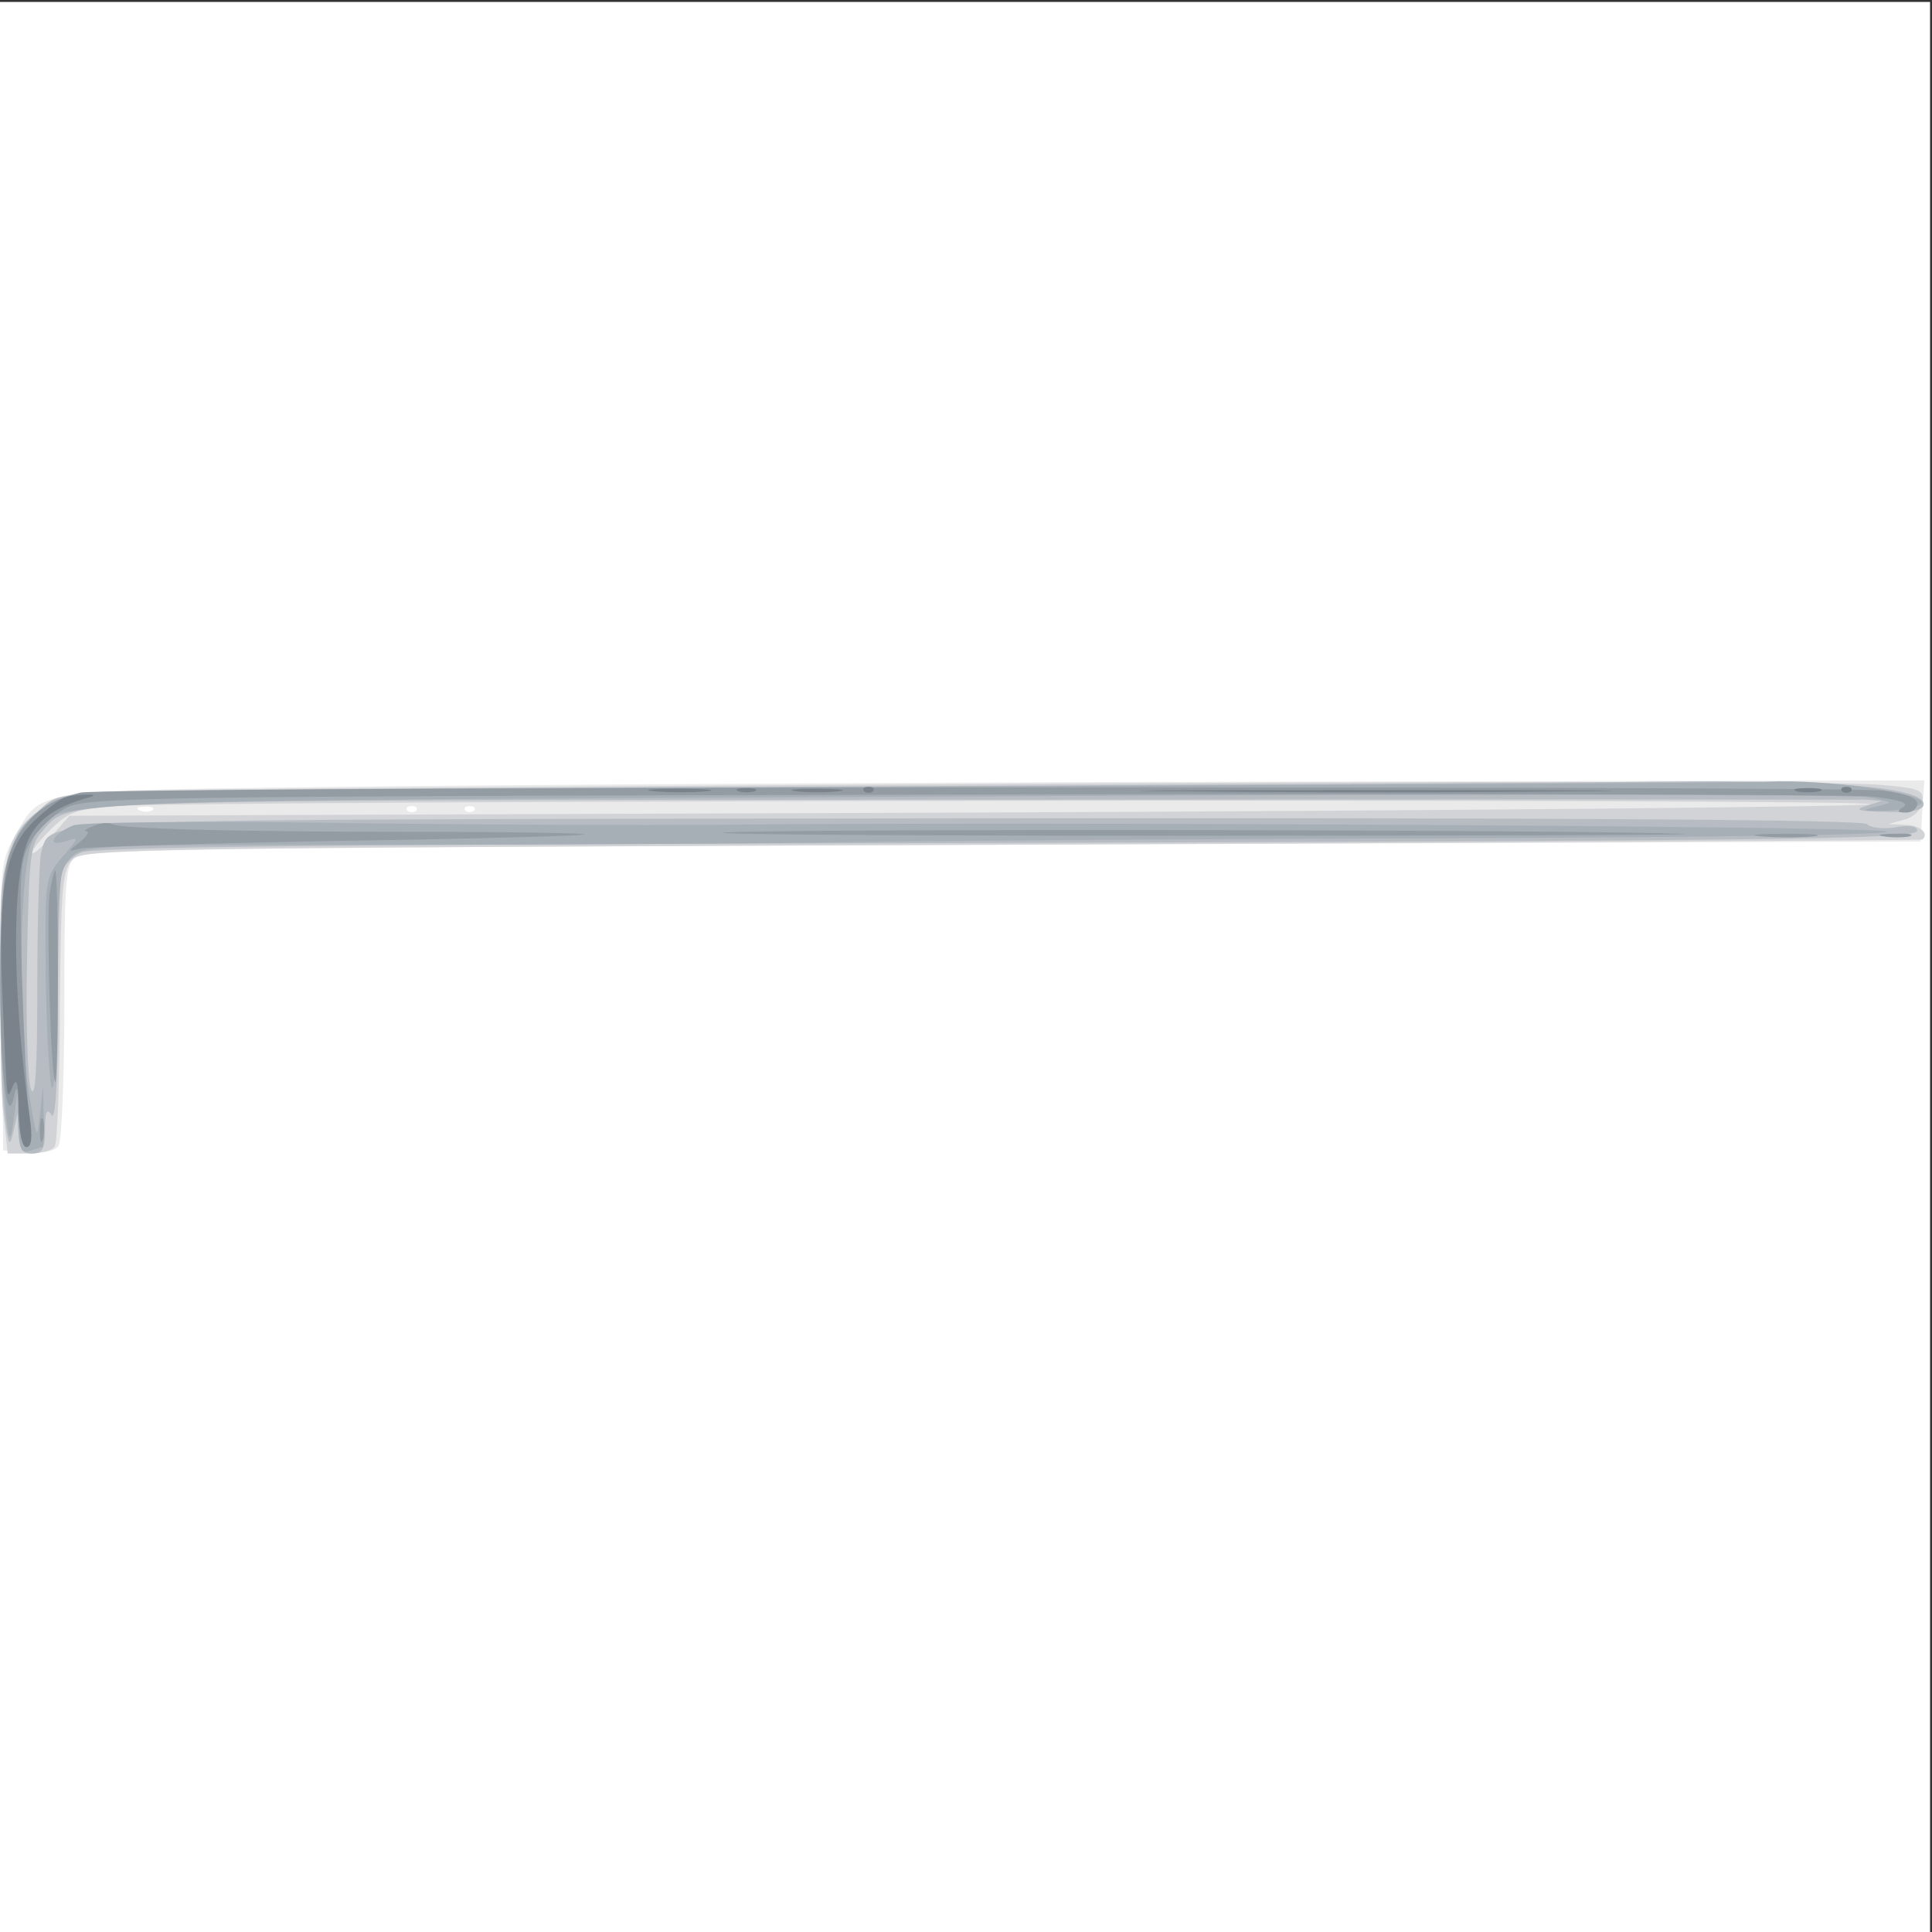 <svg xmlns="http://www.w3.org/2000/svg" xmlns:xlink="http://www.w3.org/1999/xlink" width="1000" height="1000"><rect width="100%" height="100%" fill="#333333" stroke="none"/><g><svg xmlns="http://www.w3.org/2000/svg" xmlns:xlink="http://www.w3.org/1999/xlink" width="1000" height="1000"/><svg xmlns="http://www.w3.org/2000/svg" width="1000" height="1000" version="1.0" viewBox="0 0 1000 1000"><g fill="#fff" transform="matrix(.333 0 0 -.333 0 1000)"><path d="M0 1500V0h3000v3000H0V1500z"/></g></svg><svg xmlns="http://www.w3.org/2000/svg" width="1000" height="1000" version="1.0" viewBox="0 0 1000 1000"><g fill="#ebeaea" transform="matrix(.333 0 0 -.333 0 1000)"><path d="M535 1780c-492-6-470-2-513-79-22-38-22-48-20-263l3-223 39-3c24-2 42 2 47 10 5 7 9 108 9 224 0 184 2 213 17 225 13 12 254 15 1442 19l1426 5 3 48 3 47-1008-2c-554-1-1206-5-1448-8zm-298-36c-3-3-12-4-19-1-8 3-5 6 6 6 11 1 17-2 13-5zm410-1c-4-3-10-3-14 0-3 4 0 7 7 7s10-3 7-7zm90 0c-4-3-10-3-14 0-3 4 0 7 7 7s10-3 7-7z"/></g></svg><svg xmlns="http://www.w3.org/2000/svg" width="1000" height="1000" version="1.0" viewBox="0 0 1000 1000"><g fill="#d1d3d6" transform="matrix(.333 0 0 -.333 0 1000)"><path d="M833 1780c-719-5-732-5-759-26-65-48-69-60-72-247-2-95-1-200 3-234l7-63h33c19 0 37 5 40 11 4 5 8 104 8 219 2 186 4 211 20 227 17 17 92 18 1445 23 785 3 1428 7 1430 8 11 9-3 22-25 23l-28 1 25 7c15 4 26 15 28 27 3 19-4 22-65 27-71 7-846 6-2090-3zm2074-27c-5-4-636-10-1404-13l-1395-5-29-33c-16-18-29-29-29-24s14 21 31 38c26 25 40 30 97 34 117 9 2737 12 2729 3z"/></g></svg><svg xmlns="http://www.w3.org/2000/svg" width="1000" height="1000" version="1.0" viewBox="0 0 1000 1000"><g fill="#b7bcc3" transform="matrix(.333 0 0 -.333 0 1000)"><path d="M1203 1780c-1092-5-1102-5-1130-26-15-11-38-40-51-64-20-40-22-58-22-205 0-88 3-185 7-215 6-49 8-52 14-25l7 30 1-32c1-26 5-33 21-33s20 7 20 38c0 27 3 33 10 22 6-10 10 47 10 170 0 102 3 195 6 206 3 12 16 26 30 32 16 8 357 12 1126 14 1531 4 1728 6 1728 20 0 7-13 9-34 5-18-3-38-1-44 5-7 7-467 10-1392 9-1493-2-1429 1-1446-53-3-12-6-105-6-207 0-130-3-178-10-161-5 14-8 104-6 201 3 160 5 179 23 199 45 51-11 49 1446 50 750 1 1375 0 1389 0l25-2-25-8c-19-6-11-8 33-9 41-1 57 3 57 12 0 26-135 38-416 35-148-2-765-5-1371-8z"/></g></svg><svg xmlns="http://www.w3.org/2000/svg" width="1000" height="1000" version="1.0" viewBox="0 0 1000 1000"><g fill="#a6aeb6" transform="matrix(.333 0 0 -.333 0 1000)"><path d="M1395 1780c-1265-5-1280-5-1315-25-62-37-75-73-79-219-2-71 1-173 5-225 7-85 9-91 15-51l6 45 1-49c2-39 5-47 18-42 9 3 18 6 20 6s3 21 2 48l-1 47-5-45c-4-42-5-40-18 40-17 114-13 345 6 385 33 67-59 63 1447 70 749 4 1381 3 1405-1 43-8 43-8 13-15-24-6-20-7 19-6 27 1 51 7 53 12 5 16-151 37-238 33-41-2-650-5-1354-8zm-1281-60c-32-13-43-34-13-25 23 8 23 7-4-24-27-32-27-34-26-179 1-81 5-160 9-177s8 47 9 153c1 168 3 184 21 202 19 19 33 20 503 20 265 0 579 2 697 4s544 5 945 6c439 2 708 6 675 11-53 8-1337 15-1810 10-124-1-396 0-605 3s-390 1-401-4z"/></g></svg><svg xmlns="http://www.w3.org/2000/svg" width="1000" height="1000" version="1.0" viewBox="0 0 1000 1000"><g fill="#939ba3" transform="matrix(.333 0 0 -.333 0 1000)"><path d="M125 1771c-48-12-72-28-97-68-20-34-23-52-27-172-3-151 7-287 20-236 5 25 7 21 8-22 1-31 6-53 12-53 7 0 9 16 4 48-3 26-8 126-11 222-4 162-3 177 15 207 11 18 35 40 53 50 31 17 106 18 1388 21 745 2 1384 0 1419-3 43-5 59-10 50-16-11-7-11-9 4-9 9 0 17 6 17 14 0 9-18 15-52 20-74 8-2766 6-2803-3zm20-52c-11-4-16-8-11-8 6-1 1-8-10-17-19-15-19-15 1-10 11 3 191 8 400 12 209 3 382 8 384 10s-112 4-255 4c-301 0-467 5-480 12-5 3-18 2-29-3zm1010-9c-132-3 160-6 650-6s854 1 810 3c-162 6-1227 8-1460 3zm1583-7c23-2 59-2 80 0 20 2 1 4-43 4s-61-2-37-4zm190 0c12-2 30-2 40 0 9 3-1 5-23 4-22 0-30-2-17-4zM77 1613c-5-41 2-285 9-292 2-2 4 71 4 162 0 92-2 167-4 167s-6-17-9-37zm-15-368c0-16 2-22 5-12 2 9 2 23 0 30-3 6-5-1-5-18z"/></g></svg><svg xmlns="http://www.w3.org/2000/svg" width="1000" height="1000" version="1.0" viewBox="0 0 1000 1000"><g fill="#7a828b" transform="matrix(.333 0 0 -.333 0 1000)"><path d="M1018 1773c23-2 59-2 80 0 20 2 1 4-43 4s-61-2-37-4zm130 0c6-2 18-2 25 0 6 3 1 5-13 5s-19-2-12-5zm90 0c17-2 47-2 65 0 17 2 3 4-33 4s-50-2-32-4zm105 0c4-3 10-3 14 0 3 4 0 7-7 7s-10-3-7-7zm499 0c164-2 432-2 595 0 164 1 30 2-297 2s-461-1-298-2zm951 0c9-2 25-2 35 0 9 3 1 5-18 5s-27-2-17-5zm70 0c4-3 10-3 14 0 3 4 0 7-7 7s-10-3-7-7zm-2763-10c-8-3-29-19-47-36-45-43-57-107-49-277 7-167 6-159 16-135 6 14 9 4 9-37 1-36 5-58 12-58 8 0 10 15 5 48-28 198-28 380 0 434 15 28 39 45 83 59 20 5 21 7 6 7-11 0-27-2-35-5z"/></g></svg></g></svg>